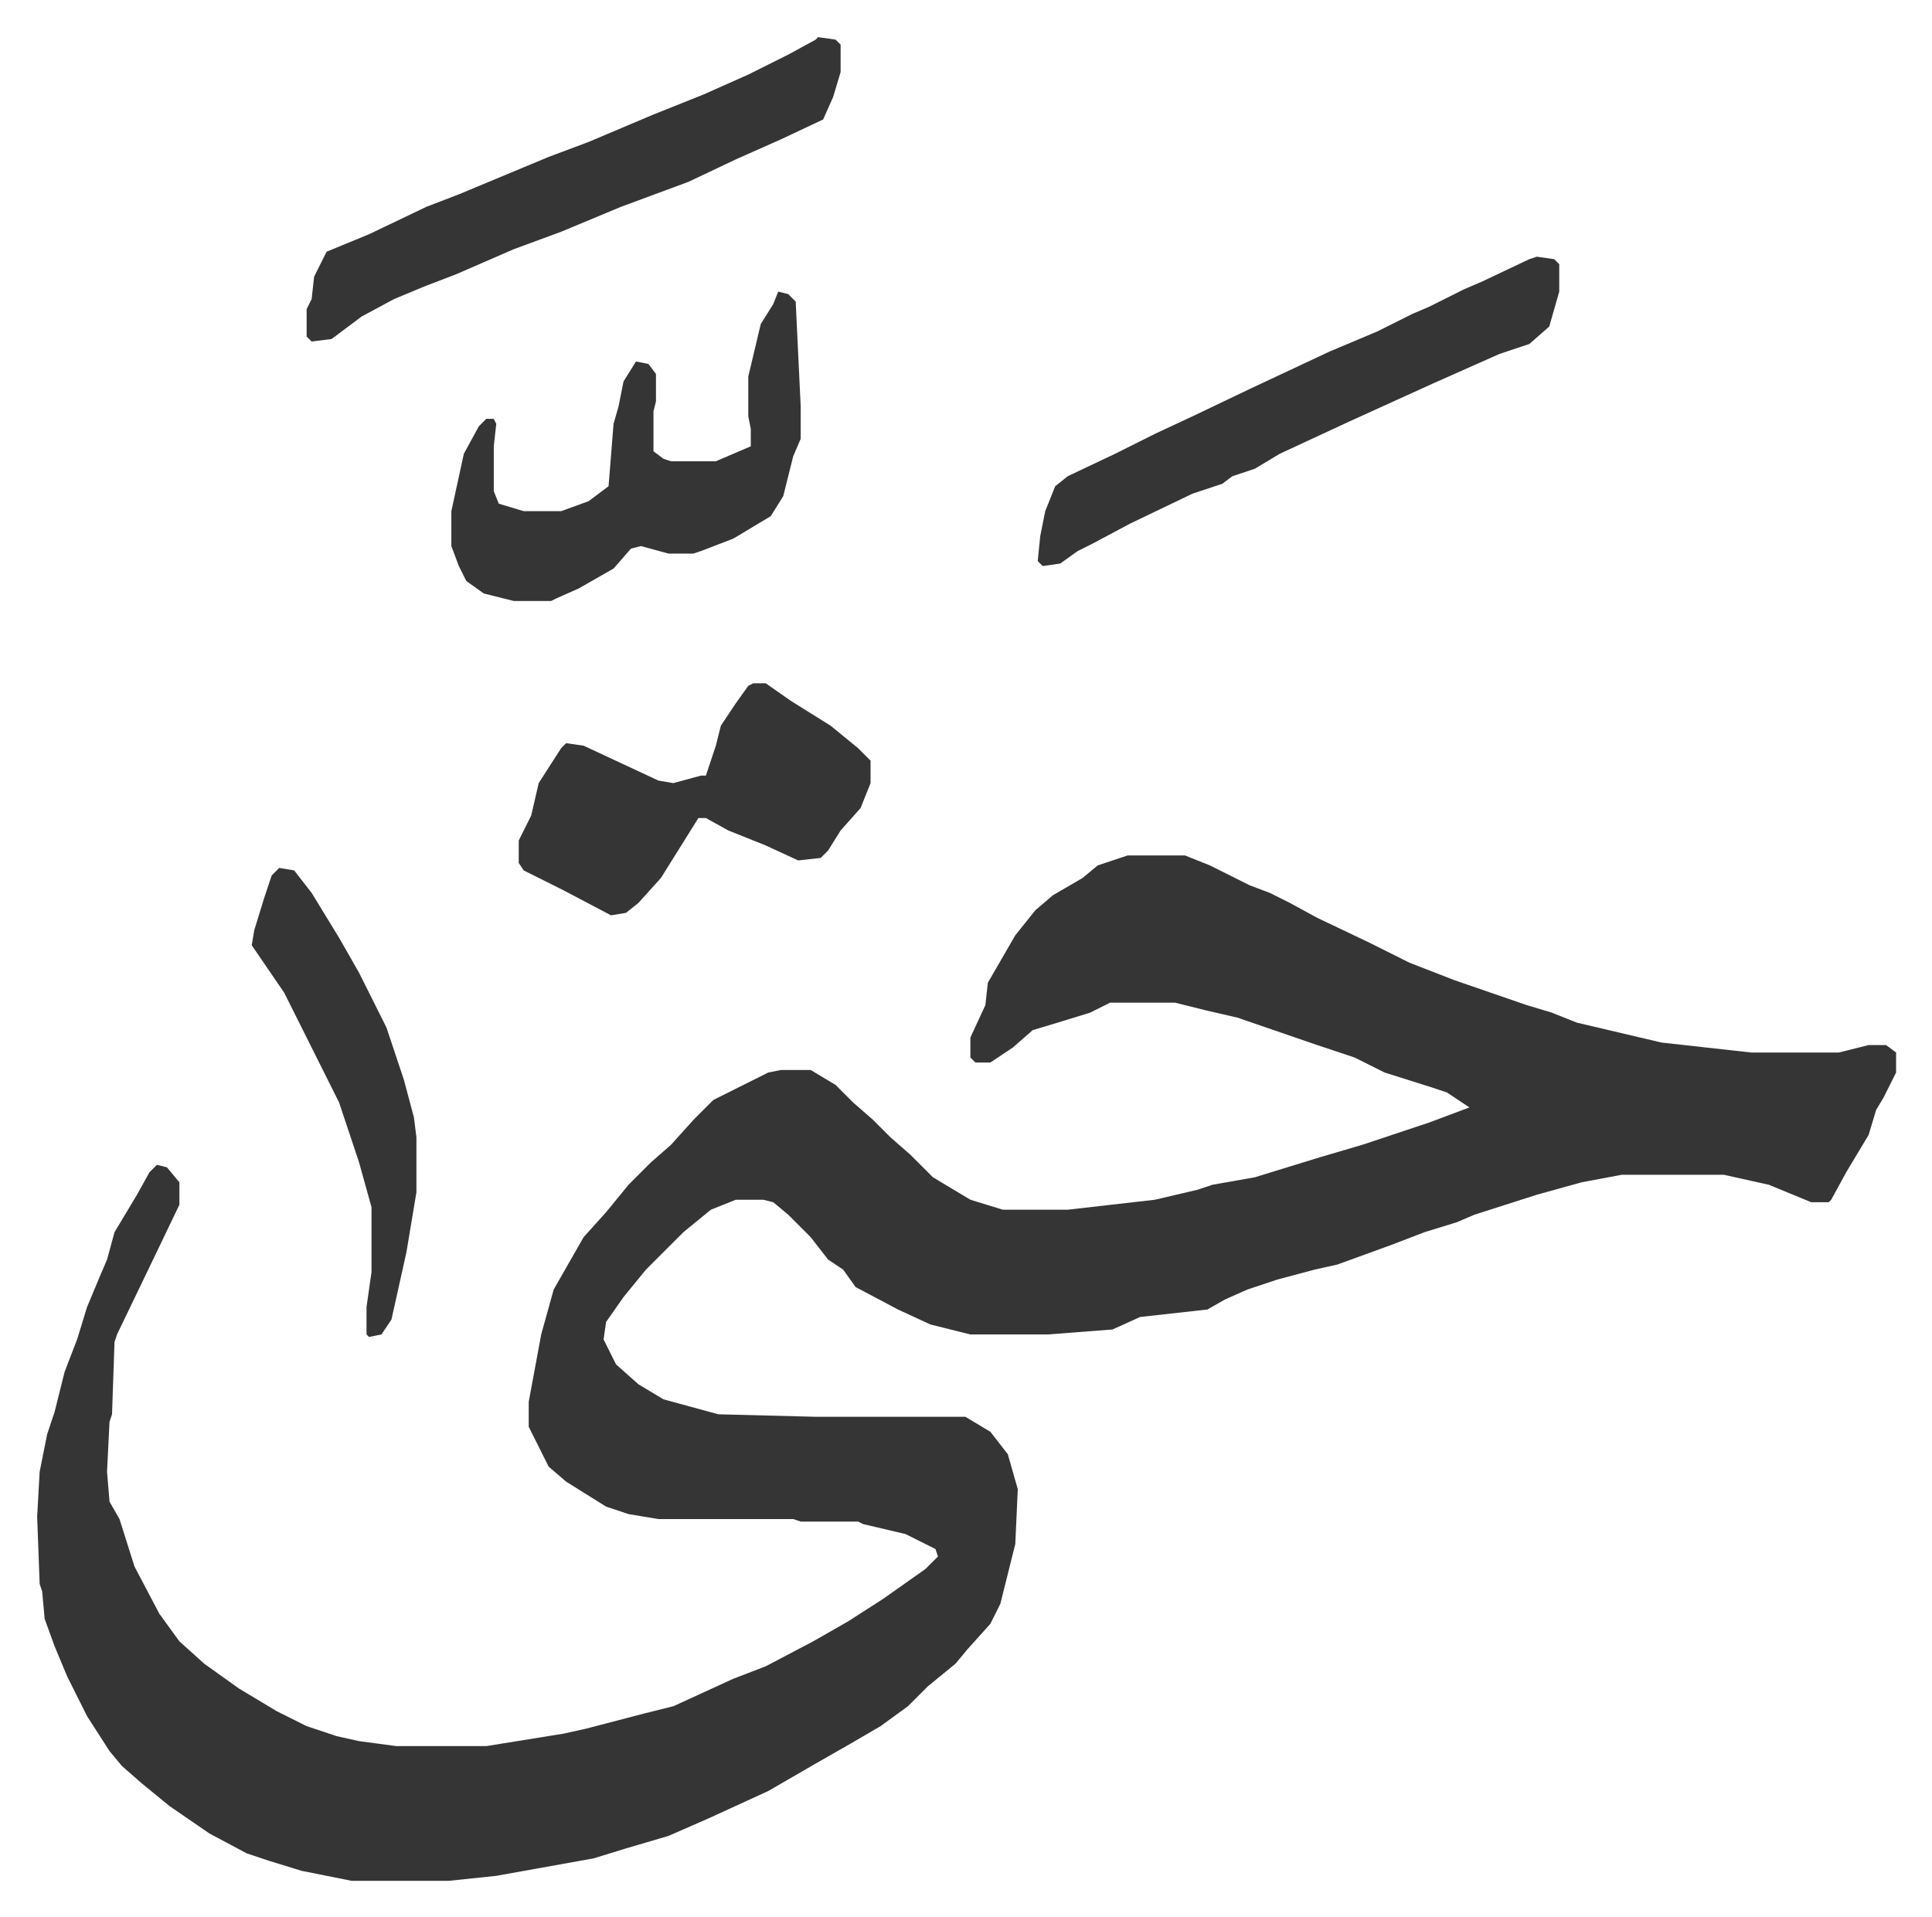 <svg xmlns="http://www.w3.org/2000/svg" role="img" viewBox="-14.89 346.11 774.28 768.28"><path fill="#353535" id="rule_normal" d="M437 689h23l10 4 16 8 8 3 8 4 11 6 21 10 16 8 18 7 29 10 10 3 10 4 34 8 36 4h35l12-3h7l4 3v8l-5 10-3 5-3 10-9 15-6 11-1 1h-7l-17-7-18-4h-41l-16 3-18 5-25 8-7 3-13 4-13 5-22 8-9 2-15 4-12 4-9 4-7 4-27 3-11 5-26 2h-31l-16-4-13-6-17-9-5-7-6-4-7-9-9-9-6-5-4-1h-11l-10 4-11 9-15 15-9 11-7 10-1 7 5 10 9 8 10 6 22 6 39 1h60l10 6 7 9 4 14-1 22-6 24-4 8-9 10-5 6-11 9-8 8-11 8-12 7-14 8-19 11-24 11-16 7-17 5-13 4-39 7-19 2h-39l-20-4-13-4-9-3-15-8-16-11-11-9-8-7-5-6-9-14-8-16-5-12-4-11-1-11-1-3-1-27 1-18 3-15 3-9 4-16 5-13 4-13 5-12 3-7 3-11 9-15 5-9 3-3 4 1 5 6v9l-12 25-13 27-1 3-1 29-1 3-1 20 1 12 4 7 6 19 10 19 8 11 10 9 14 10 15 9 12 6 12 4 9 2 15 2h36l31-5 9-2 23-6 12-3 24-11 13-5 19-10 14-8 14-9 17-12 5-5-1-3-12-6-17-4-2-1h-23l-3-1h-54l-12-2-9-3-16-10-7-6-8-16v-10l5-27 5-18 12-21 9-10 9-11 9-9 8-7 9-10 8-8 16-8 6-3 5-1h12l10 6 7 7 8 7 7 7 8 7 9 9 10 6 5 3 13 4h26l35-4 17-4 6-2 17-3 13-4 13-4 17-5 12-4 15-5 16-6-3-2-6-4-6-2-19-6-12-6-15-5-32-11-13-3-12-3h-26l-8 4-13 4-10 3-8 7-9 6h-6l-2-2v-8l6-13 1-9 11-19 8-10 7-6 12-7 6-5zM313 361l7 1 2 2v11l-3 10-4 9-17 8-18 8-19 9-27 10-24 10-19 7-23 10-13 5-12 5-13 7-12 9-8 1-2-2v-11l2-4 1-9 5-10 17-7 23-11 13-5 36-15 16-6 26-11 20-8 18-8 16-8 11-6zm-26 259h5l10 7 16 10 11 9 5 5v9l-4 10-8 9-5 8-3 3-9 1-13-6-15-6-9-5h-3l-15 24-9 10-5 4-6 1-19-10-16-8-2-3v-9l5-10 3-13 9-14 2-2 7 1 30 14 6 1 11-3h2l2-6 2-6 2-8 6-9 5-7z"/><path fill="#353535" id="rule_normal" d="M297 463l4 1 3 3 2 42v13l-3 7-4 16-5 8-15 9-13 5-3 1h-10l-11-3-4 1-7 8-14 8-9 4-2 1h-15l-12-3-7-5-3-6-3-8v-14l5-23 6-11 3-3h3l1 2-1 9v18l2 5 10 3h15l11-4 8-6 2-25 2-7 2-10 5-8 5 1 3 4v11l-1 4v16l4 3 3 1h18l14-6v-7l-1-5v-16l5-21 5-8zm304-14l7 1 2 2v11l-4 14-8 7-12 4-27 12-33 15-28 13-10 6-9 3-4 3-12 4-25 12-15 8-6 3-7 5-7 1-2-2 1-10 2-10 4-10 5-4 19-9 16-8 15-7 23-11 32-15 19-8 14-7 7-3 14-7 7-3 19-9zM97 694l6 1 7 9 11 18 8 14 11 22 7 21 4 15 1 8v22l-4 24-6 27-4 6-5 1-1-1v-11l2-14v-26l-5-18-8-24-8-16-14-28-13-19 1-6 4-13 3-9z"/></svg>
